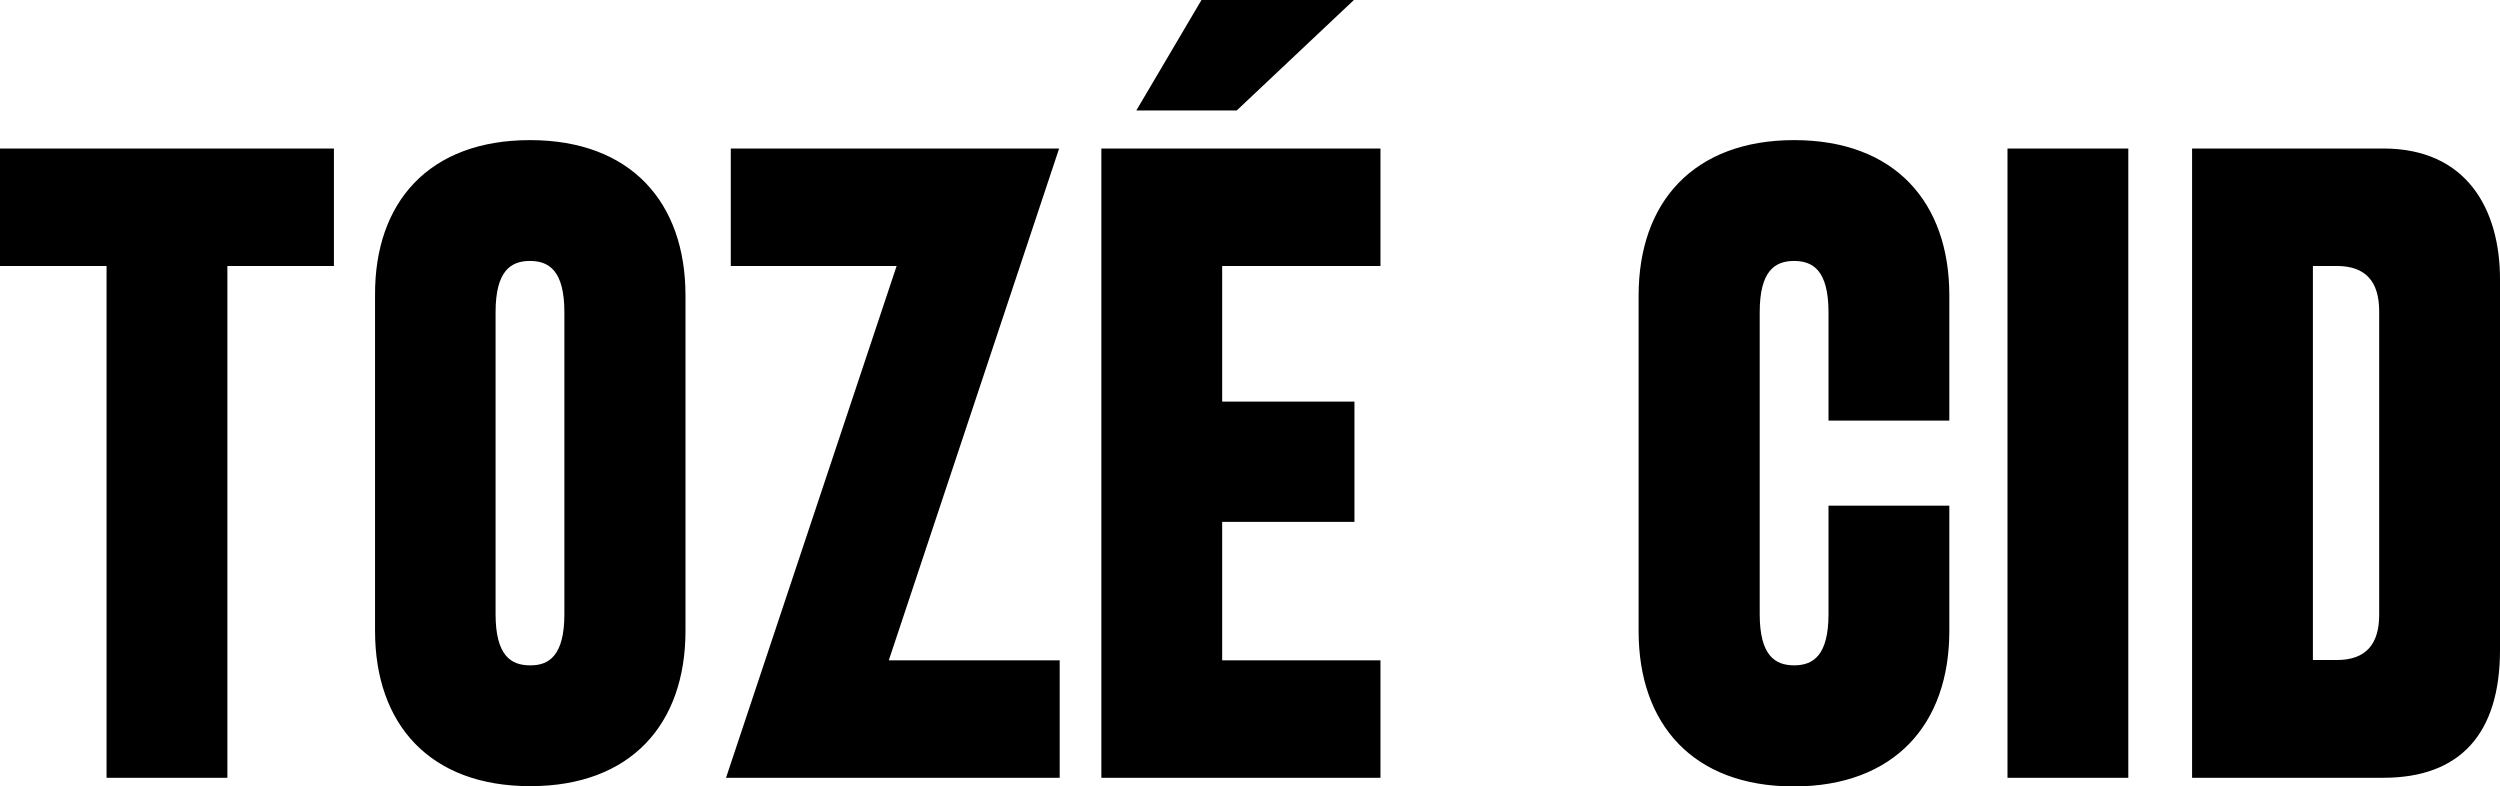 <?xml version="1.0" encoding="utf-8"?>
<!-- Generator: Adobe Illustrator 23.0.5, SVG Export Plug-In . SVG Version: 6.00 Build 0)  -->
<svg version="1.1" id="Camada_1" xmlns="http://www.w3.org/2000/svg" xmlns:xlink="http://www.w3.org/1999/xlink" x="0px" y="0px"
	 viewBox="0 0 893.9 281.2" style="enable-background:new 0 0 893.9 281.2;" xml:space="preserve">
<path d="M378.9,236.1v42H259.6l61-183h-59.3v-42h117.4l-60.9,183H378.9z M493.6,95.1v-42h-99.8v225h99.8v-42H437v-49.5h47.3v-43H437
	V95.1H493.6z M893.9,99.8v132.6c0,30-14.3,45.7-41.7,45.7h-68.4v-225h68.4C882.2,53.1,893.9,75.1,893.9,99.8z M850.7,111.3
	c0-10.5-4.7-16.2-15.2-16.2H827v140.9h8.5c10.5,0,15.2-5.7,15.2-16.2V111.3z M0,53.1v42h38.1v183h43.2v-183h38.1v-42H0z M189.5,50.1
	L189.5,50.1c36,0,55.6,22.2,55.6,55.5v120c0,33.3-19.5,55.5-55.5,55.5h0c-36,0-55.5-22.2-55.5-55.5v-120
	C133.9,72.3,153.4,50.1,189.5,50.1z M201.8,219.6v-108c0-14.8-5.5-18.3-12.3-18.3h0c-6.8,0-12.3,3.5-12.3,18.3v108
	c0,14.8,5.5,18.3,12.3,18.3h0C196.3,238,201.8,234.4,201.8,219.6z M653.8,150.4v-38.8c0-7.4-1.4-12-3.6-14.7
	c-2.2-2.7-5.3-3.6-8.7-3.6c-6.8,0-12.3,3.5-12.3,18.3v108c0,14.8,5.5,18.3,12.3,18.3c6.8,0,12.3-3.5,12.3-18.3v-38.8H697v44.8
	c0,16.7-4.9,30.6-14.3,40.3c-9.4,9.7-23.3,15.3-41.3,15.3c-36,0-55.5-22.2-55.5-55.5v-120c0-16.7,4.9-30.6,14.3-40.3
	c9.4-9.7,23.3-15.3,41.3-15.3c36,0,55.5,22.2,55.5,55.5v44.8H653.8z M761,278.1v-225h-43.2v225H761z M406.3,39.5h35.9L484.1,0h-54.5
	L406.3,39.5z"/>
</svg>
